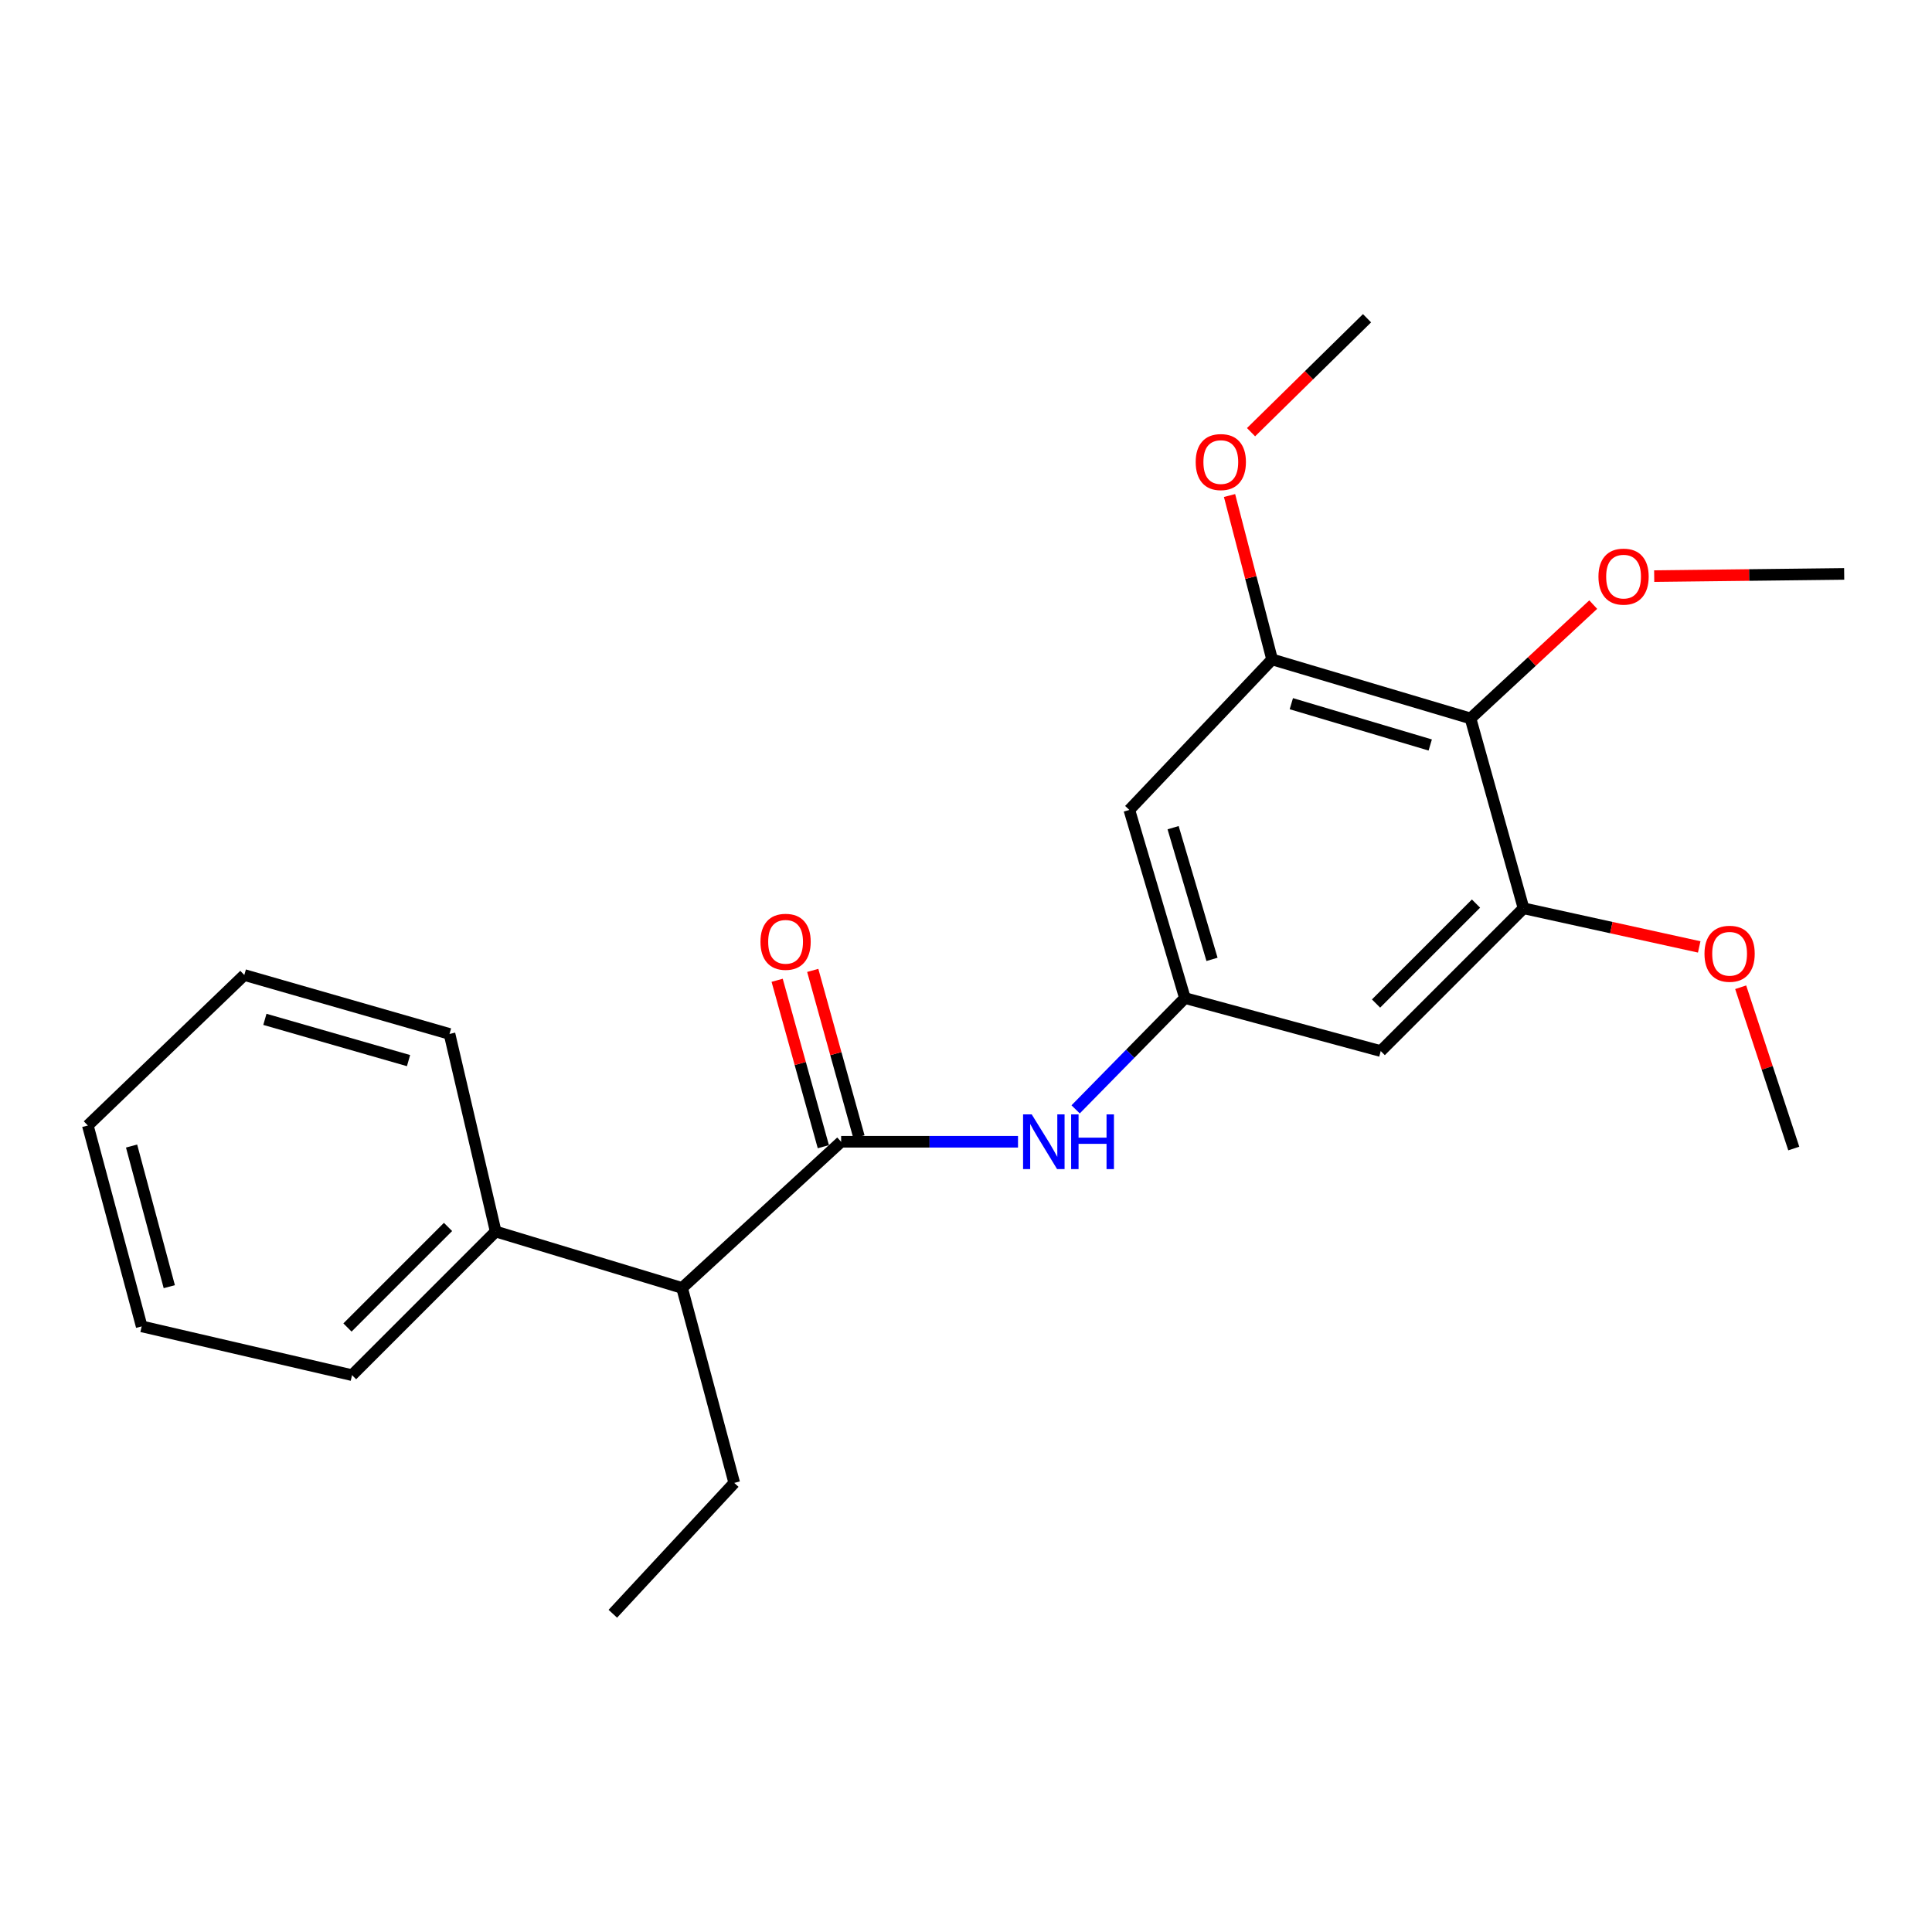 <?xml version='1.0' encoding='iso-8859-1'?>
<svg version='1.1' baseProfile='full'
              xmlns='http://www.w3.org/2000/svg'
                      xmlns:rdkit='http://www.rdkit.org/xml'
                      xmlns:xlink='http://www.w3.org/1999/xlink'
                  xml:space='preserve'
width='1000px' height='1000px' viewBox='0 0 1000 1000'>
<!-- END OF HEADER -->
<rect style='opacity:1.0;fill:#FFFFFF;stroke:none' width='1000' height='1000' x='0' y='0'> </rect>
<path class='bond-1' d='M 435.373,590.971 L 481.145,590.971' style='fill:none;fill-rule:evenodd;stroke:#000000;stroke-width:6px;stroke-linecap:butt;stroke-linejoin:miter;stroke-opacity:1' />
<path class='bond-1' d='M 481.145,590.971 L 526.918,590.971' style='fill:none;fill-rule:evenodd;stroke:#0000FF;stroke-width:6px;stroke-linecap:butt;stroke-linejoin:miter;stroke-opacity:1' />
<path class='bond-7' d='M 435.373,590.971 L 353.049,666.634' style='fill:none;fill-rule:evenodd;stroke:#000000;stroke-width:6px;stroke-linecap:butt;stroke-linejoin:miter;stroke-opacity:1' />
<path class='bond-8' d='M 444.585,588.413 L 432.629,545.347' style='fill:none;fill-rule:evenodd;stroke:#000000;stroke-width:6px;stroke-linecap:butt;stroke-linejoin:miter;stroke-opacity:1' />
<path class='bond-8' d='M 432.629,545.347 L 420.673,502.281' style='fill:none;fill-rule:evenodd;stroke:#FF0000;stroke-width:6px;stroke-linecap:butt;stroke-linejoin:miter;stroke-opacity:1' />
<path class='bond-8' d='M 426.161,593.528 L 414.205,550.462' style='fill:none;fill-rule:evenodd;stroke:#000000;stroke-width:6px;stroke-linecap:butt;stroke-linejoin:miter;stroke-opacity:1' />
<path class='bond-8' d='M 414.205,550.462 L 402.25,507.396' style='fill:none;fill-rule:evenodd;stroke:#FF0000;stroke-width:6px;stroke-linecap:butt;stroke-linejoin:miter;stroke-opacity:1' />
<path class='bond-0' d='M 761.142,371.861 L 658.434,341.322' style='fill:none;fill-rule:evenodd;stroke:#000000;stroke-width:6px;stroke-linecap:butt;stroke-linejoin:miter;stroke-opacity:1' />
<path class='bond-0' d='M 740.287,385.608 L 668.391,364.23' style='fill:none;fill-rule:evenodd;stroke:#000000;stroke-width:6px;stroke-linecap:butt;stroke-linejoin:miter;stroke-opacity:1' />
<path class='bond-10' d='M 761.142,371.861 L 792.898,342.401' style='fill:none;fill-rule:evenodd;stroke:#000000;stroke-width:6px;stroke-linecap:butt;stroke-linejoin:miter;stroke-opacity:1' />
<path class='bond-10' d='M 792.898,342.401 L 824.653,312.942' style='fill:none;fill-rule:evenodd;stroke:#FF0000;stroke-width:6px;stroke-linecap:butt;stroke-linejoin:miter;stroke-opacity:1' />
<path class='bond-23' d='M 761.142,371.861 L 788.58,470.13' style='fill:none;fill-rule:evenodd;stroke:#000000;stroke-width:6px;stroke-linecap:butt;stroke-linejoin:miter;stroke-opacity:1' />
<path class='bond-4' d='M 556.742,574.205 L 585.026,545.399' style='fill:none;fill-rule:evenodd;stroke:#0000FF;stroke-width:6px;stroke-linecap:butt;stroke-linejoin:miter;stroke-opacity:1' />
<path class='bond-4' d='M 585.026,545.399 L 613.31,516.592' style='fill:none;fill-rule:evenodd;stroke:#000000;stroke-width:6px;stroke-linecap:butt;stroke-linejoin:miter;stroke-opacity:1' />
<path class='bond-2' d='M 658.434,341.322 L 584.544,419.216' style='fill:none;fill-rule:evenodd;stroke:#000000;stroke-width:6px;stroke-linecap:butt;stroke-linejoin:miter;stroke-opacity:1' />
<path class='bond-12' d='M 658.434,341.322 L 647.42,298.902' style='fill:none;fill-rule:evenodd;stroke:#000000;stroke-width:6px;stroke-linecap:butt;stroke-linejoin:miter;stroke-opacity:1' />
<path class='bond-12' d='M 647.42,298.902 L 636.406,256.481' style='fill:none;fill-rule:evenodd;stroke:#FF0000;stroke-width:6px;stroke-linecap:butt;stroke-linejoin:miter;stroke-opacity:1' />
<path class='bond-3' d='M 788.58,470.13 L 714.669,544.03' style='fill:none;fill-rule:evenodd;stroke:#000000;stroke-width:6px;stroke-linecap:butt;stroke-linejoin:miter;stroke-opacity:1' />
<path class='bond-3' d='M 763.974,467.694 L 712.237,519.424' style='fill:none;fill-rule:evenodd;stroke:#000000;stroke-width:6px;stroke-linecap:butt;stroke-linejoin:miter;stroke-opacity:1' />
<path class='bond-11' d='M 788.58,470.13 L 834.045,480.127' style='fill:none;fill-rule:evenodd;stroke:#000000;stroke-width:6px;stroke-linecap:butt;stroke-linejoin:miter;stroke-opacity:1' />
<path class='bond-11' d='M 834.045,480.127 L 879.51,490.125' style='fill:none;fill-rule:evenodd;stroke:#FF0000;stroke-width:6px;stroke-linecap:butt;stroke-linejoin:miter;stroke-opacity:1' />
<path class='bond-5' d='M 613.31,516.592 L 714.669,544.03' style='fill:none;fill-rule:evenodd;stroke:#000000;stroke-width:6px;stroke-linecap:butt;stroke-linejoin:miter;stroke-opacity:1' />
<path class='bond-6' d='M 613.31,516.592 L 584.544,419.216' style='fill:none;fill-rule:evenodd;stroke:#000000;stroke-width:6px;stroke-linecap:butt;stroke-linejoin:miter;stroke-opacity:1' />
<path class='bond-6' d='M 627.332,496.569 L 607.196,428.406' style='fill:none;fill-rule:evenodd;stroke:#000000;stroke-width:6px;stroke-linecap:butt;stroke-linejoin:miter;stroke-opacity:1' />
<path class='bond-9' d='M 353.049,666.634 L 256.565,637.433' style='fill:none;fill-rule:evenodd;stroke:#000000;stroke-width:6px;stroke-linecap:butt;stroke-linejoin:miter;stroke-opacity:1' />
<path class='bond-13' d='M 353.049,666.634 L 380.051,767.548' style='fill:none;fill-rule:evenodd;stroke:#000000;stroke-width:6px;stroke-linecap:butt;stroke-linejoin:miter;stroke-opacity:1' />
<path class='bond-14' d='M 256.565,637.433 L 182.219,711.78' style='fill:none;fill-rule:evenodd;stroke:#000000;stroke-width:6px;stroke-linecap:butt;stroke-linejoin:miter;stroke-opacity:1' />
<path class='bond-14' d='M 231.893,635.065 L 179.85,687.108' style='fill:none;fill-rule:evenodd;stroke:#000000;stroke-width:6px;stroke-linecap:butt;stroke-linejoin:miter;stroke-opacity:1' />
<path class='bond-15' d='M 256.565,637.433 L 232.665,535.171' style='fill:none;fill-rule:evenodd;stroke:#000000;stroke-width:6px;stroke-linecap:butt;stroke-linejoin:miter;stroke-opacity:1' />
<path class='bond-16' d='M 856.209,298.192 L 905.377,297.625' style='fill:none;fill-rule:evenodd;stroke:#FF0000;stroke-width:6px;stroke-linecap:butt;stroke-linejoin:miter;stroke-opacity:1' />
<path class='bond-16' d='M 905.377,297.625 L 954.545,297.058' style='fill:none;fill-rule:evenodd;stroke:#000000;stroke-width:6px;stroke-linecap:butt;stroke-linejoin:miter;stroke-opacity:1' />
<path class='bond-18' d='M 900.974,511 L 914.715,552.738' style='fill:none;fill-rule:evenodd;stroke:#FF0000;stroke-width:6px;stroke-linecap:butt;stroke-linejoin:miter;stroke-opacity:1' />
<path class='bond-18' d='M 914.715,552.738 L 928.457,594.476' style='fill:none;fill-rule:evenodd;stroke:#000000;stroke-width:6px;stroke-linecap:butt;stroke-linejoin:miter;stroke-opacity:1' />
<path class='bond-17' d='M 647.541,223.703 L 677.557,194.213' style='fill:none;fill-rule:evenodd;stroke:#FF0000;stroke-width:6px;stroke-linecap:butt;stroke-linejoin:miter;stroke-opacity:1' />
<path class='bond-17' d='M 677.557,194.213 L 707.573,164.723' style='fill:none;fill-rule:evenodd;stroke:#000000;stroke-width:6px;stroke-linecap:butt;stroke-linejoin:miter;stroke-opacity:1' />
<path class='bond-19' d='M 380.051,767.548 L 317.198,835.277' style='fill:none;fill-rule:evenodd;stroke:#000000;stroke-width:6px;stroke-linecap:butt;stroke-linejoin:miter;stroke-opacity:1' />
<path class='bond-21' d='M 182.219,711.78 L 73.338,686.53' style='fill:none;fill-rule:evenodd;stroke:#000000;stroke-width:6px;stroke-linecap:butt;stroke-linejoin:miter;stroke-opacity:1' />
<path class='bond-20' d='M 232.665,535.171 L 126.451,504.663' style='fill:none;fill-rule:evenodd;stroke:#000000;stroke-width:6px;stroke-linecap:butt;stroke-linejoin:miter;stroke-opacity:1' />
<path class='bond-20' d='M 211.454,548.972 L 137.104,527.617' style='fill:none;fill-rule:evenodd;stroke:#000000;stroke-width:6px;stroke-linecap:butt;stroke-linejoin:miter;stroke-opacity:1' />
<path class='bond-22' d='M 126.451,504.663 L 45.455,582.547' style='fill:none;fill-rule:evenodd;stroke:#000000;stroke-width:6px;stroke-linecap:butt;stroke-linejoin:miter;stroke-opacity:1' />
<path class='bond-24' d='M 73.338,686.53 L 45.455,582.547' style='fill:none;fill-rule:evenodd;stroke:#000000;stroke-width:6px;stroke-linecap:butt;stroke-linejoin:miter;stroke-opacity:1' />
<path class='bond-24' d='M 87.624,665.98 L 68.105,593.192' style='fill:none;fill-rule:evenodd;stroke:#000000;stroke-width:6px;stroke-linecap:butt;stroke-linejoin:miter;stroke-opacity:1' />
<path  class='atom-2' d='M 534.02 576.811
L 543.3 591.811
Q 544.22 593.291, 545.7 595.971
Q 547.18 598.651, 547.26 598.811
L 547.26 576.811
L 551.02 576.811
L 551.02 605.131
L 547.14 605.131
L 537.18 588.731
Q 536.02 586.811, 534.78 584.611
Q 533.58 582.411, 533.22 581.731
L 533.22 605.131
L 529.54 605.131
L 529.54 576.811
L 534.02 576.811
' fill='#0000FF'/>
<path  class='atom-2' d='M 554.42 576.811
L 558.26 576.811
L 558.26 588.851
L 572.74 588.851
L 572.74 576.811
L 576.58 576.811
L 576.58 605.131
L 572.74 605.131
L 572.74 592.051
L 558.26 592.051
L 558.26 605.131
L 554.42 605.131
L 554.42 576.811
' fill='#0000FF'/>
<path  class='atom-9' d='M 393.618 487.471
Q 393.618 480.671, 396.978 476.871
Q 400.338 473.071, 406.618 473.071
Q 412.898 473.071, 416.258 476.871
Q 419.618 480.671, 419.618 487.471
Q 419.618 494.351, 416.218 498.271
Q 412.818 502.151, 406.618 502.151
Q 400.378 502.151, 396.978 498.271
Q 393.618 494.391, 393.618 487.471
M 406.618 498.951
Q 410.938 498.951, 413.258 496.071
Q 415.618 493.151, 415.618 487.471
Q 415.618 481.911, 413.258 479.111
Q 410.938 476.271, 406.618 476.271
Q 402.298 476.271, 399.938 479.071
Q 397.618 481.871, 397.618 487.471
Q 397.618 493.191, 399.938 496.071
Q 402.298 498.951, 406.618 498.951
' fill='#FF0000'/>
<path  class='atom-11' d='M 827.354 298.455
Q 827.354 291.655, 830.714 287.855
Q 834.074 284.055, 840.354 284.055
Q 846.634 284.055, 849.994 287.855
Q 853.354 291.655, 853.354 298.455
Q 853.354 305.335, 849.954 309.255
Q 846.554 313.135, 840.354 313.135
Q 834.114 313.135, 830.714 309.255
Q 827.354 305.375, 827.354 298.455
M 840.354 309.935
Q 844.674 309.935, 846.994 307.055
Q 849.354 304.135, 849.354 298.455
Q 849.354 292.895, 846.994 290.095
Q 844.674 287.255, 840.354 287.255
Q 836.034 287.255, 833.674 290.055
Q 831.354 292.855, 831.354 298.455
Q 831.354 304.175, 833.674 307.055
Q 836.034 309.935, 840.354 309.935
' fill='#FF0000'/>
<path  class='atom-12' d='M 882.24 493.664
Q 882.24 486.864, 885.6 483.064
Q 888.96 479.264, 895.24 479.264
Q 901.52 479.264, 904.88 483.064
Q 908.24 486.864, 908.24 493.664
Q 908.24 500.544, 904.84 504.464
Q 901.44 508.344, 895.24 508.344
Q 889 508.344, 885.6 504.464
Q 882.24 500.584, 882.24 493.664
M 895.24 505.144
Q 899.56 505.144, 901.88 502.264
Q 904.24 499.344, 904.24 493.664
Q 904.24 488.104, 901.88 485.304
Q 899.56 482.464, 895.24 482.464
Q 890.92 482.464, 888.56 485.264
Q 886.24 488.064, 886.24 493.664
Q 886.24 499.384, 888.56 502.264
Q 890.92 505.144, 895.24 505.144
' fill='#FF0000'/>
<path  class='atom-13' d='M 618.888 239.161
Q 618.888 232.361, 622.248 228.561
Q 625.608 224.761, 631.888 224.761
Q 638.168 224.761, 641.528 228.561
Q 644.888 232.361, 644.888 239.161
Q 644.888 246.041, 641.488 249.961
Q 638.088 253.841, 631.888 253.841
Q 625.648 253.841, 622.248 249.961
Q 618.888 246.081, 618.888 239.161
M 631.888 250.641
Q 636.208 250.641, 638.528 247.761
Q 640.888 244.841, 640.888 239.161
Q 640.888 233.601, 638.528 230.801
Q 636.208 227.961, 631.888 227.961
Q 627.568 227.961, 625.208 230.761
Q 622.888 233.561, 622.888 239.161
Q 622.888 244.881, 625.208 247.761
Q 627.568 250.641, 631.888 250.641
' fill='#FF0000'/>
</svg>
